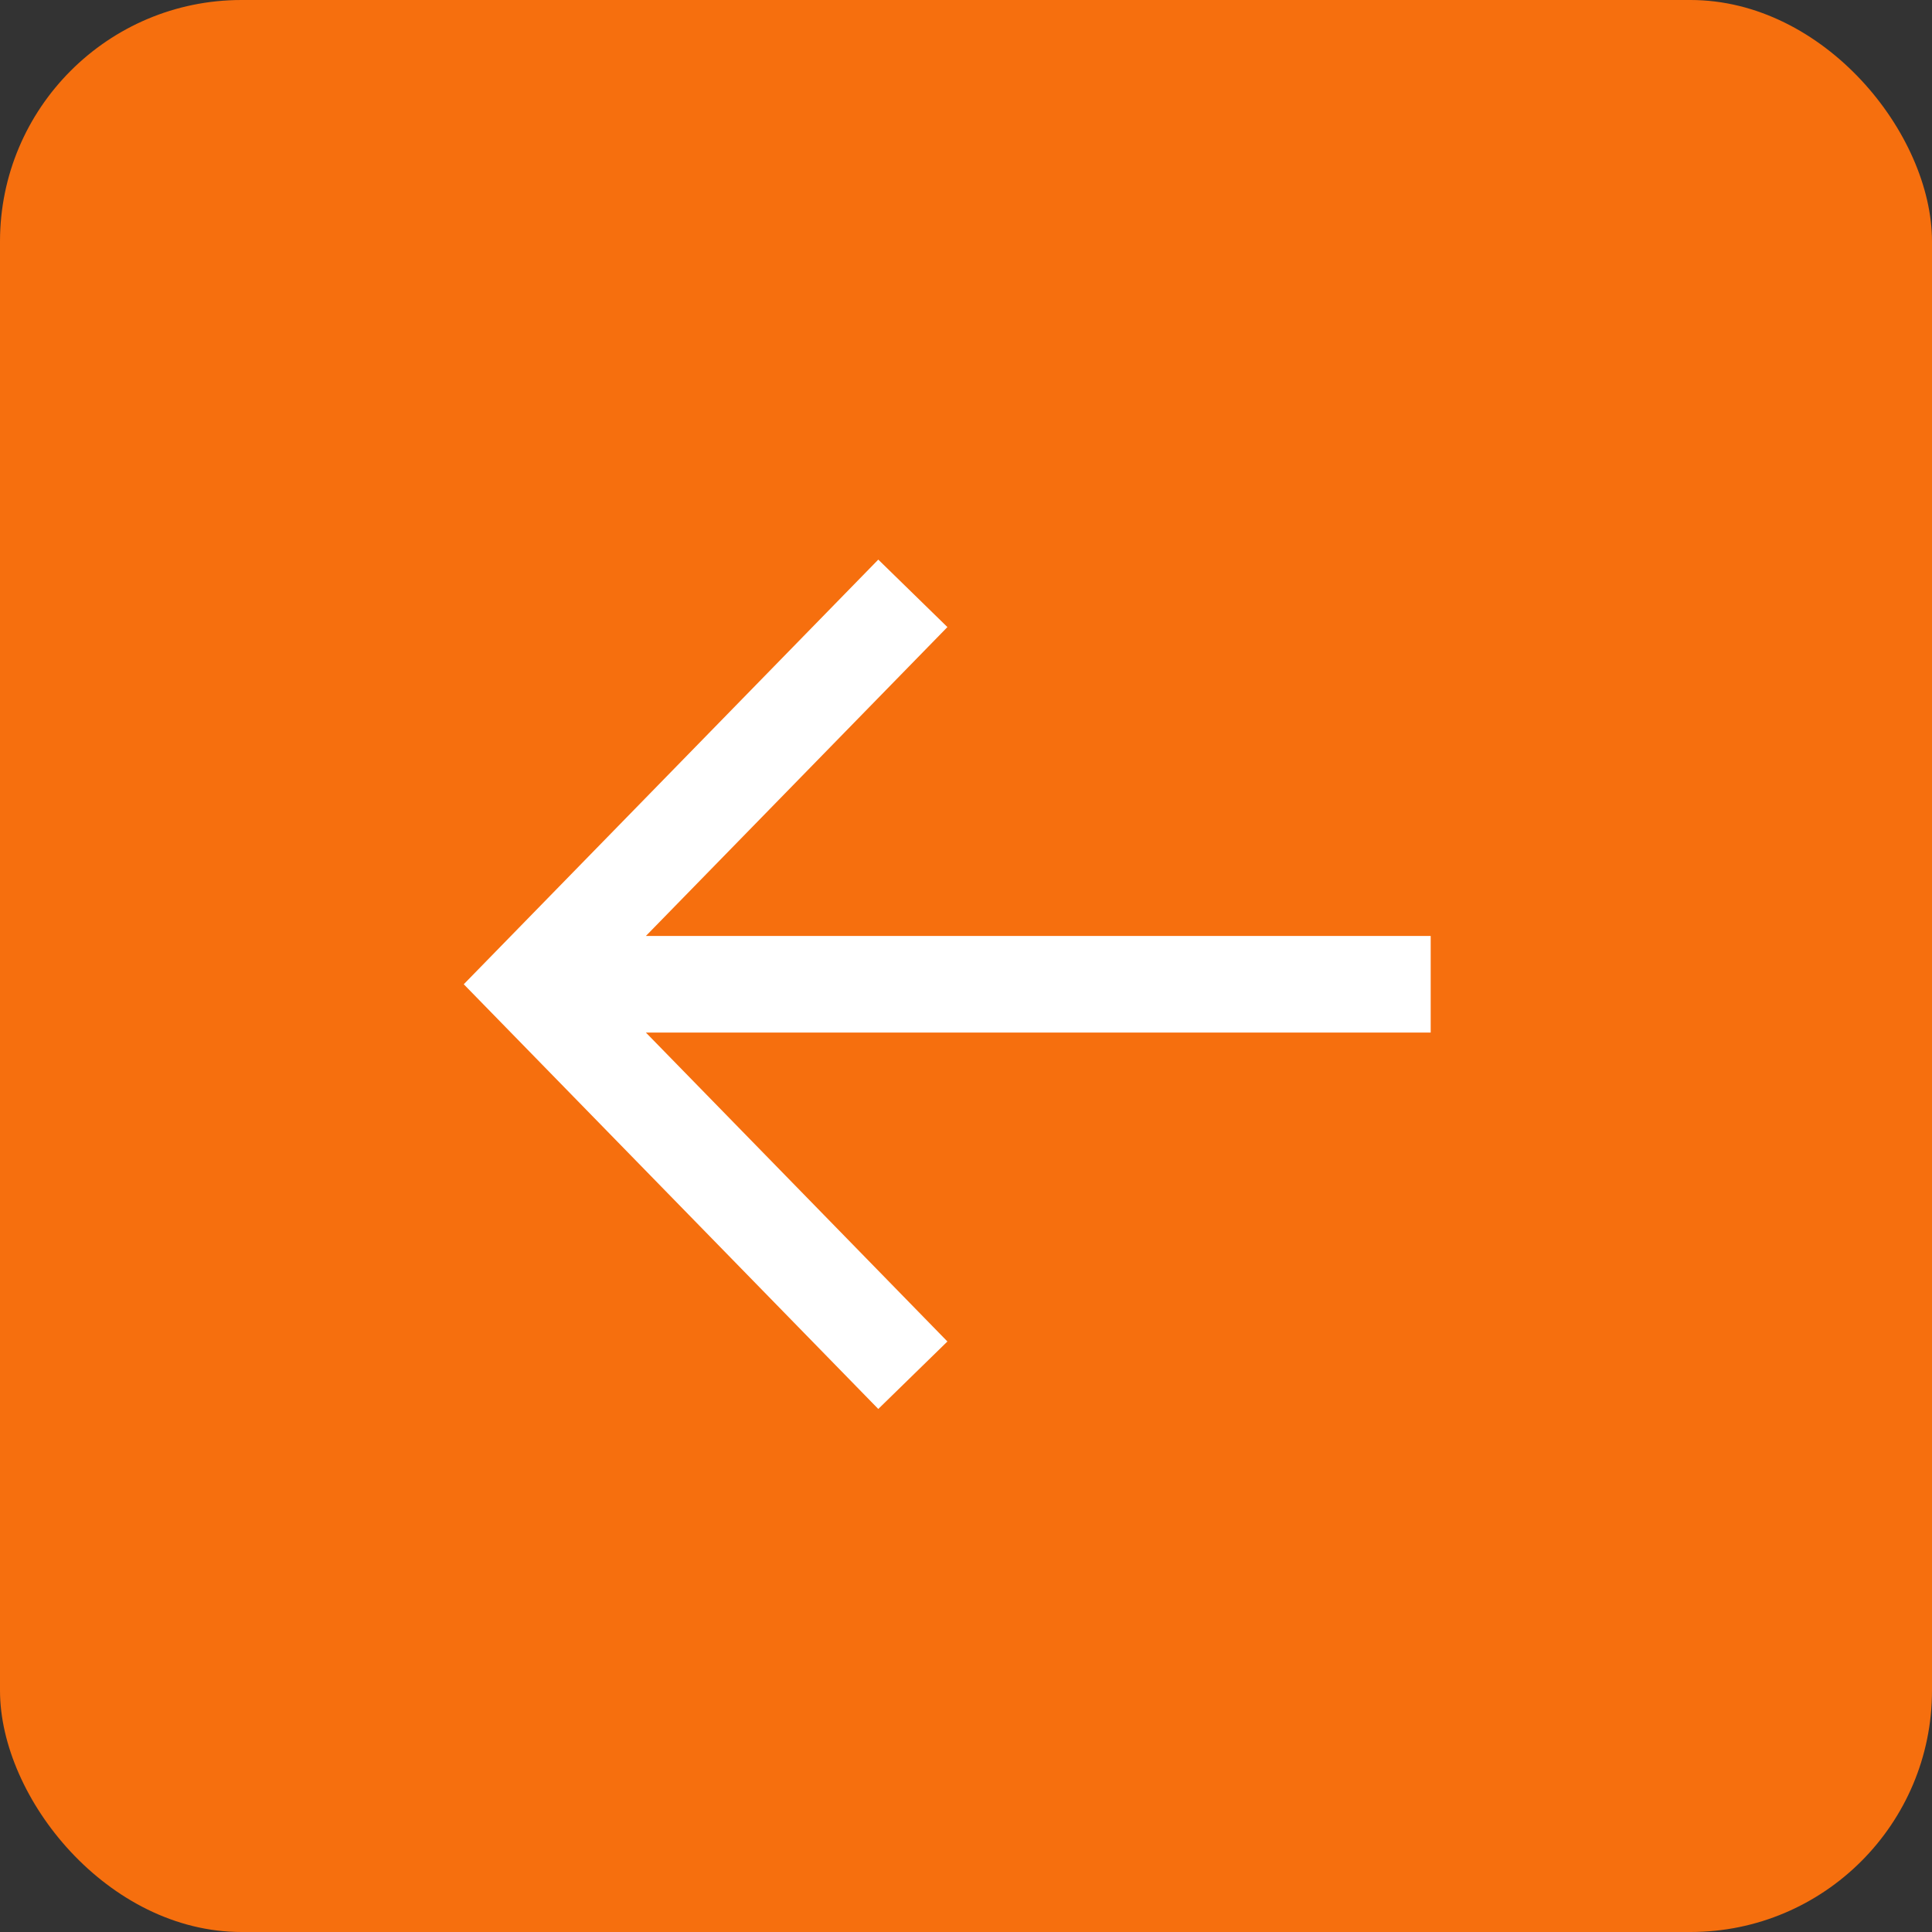 <?xml version="1.0" encoding="UTF-8"?> <svg xmlns="http://www.w3.org/2000/svg" width="40" height="40" viewBox="0 0 40 40" fill="none"><rect x="0" y="0" width="40" height="40" fill="#333333" stroke="none"/><g clip-path="url(#clip0_202_578)"><rect x="40" y="40" width="40" height="40" transform="rotate(180 40 40)" fill="#F66F0E"></rect><path d="M18.201 13L10.999 20.378L18.201 27.757M12 20.378H28.621Z" fill="#F66F0E"></path><path d="M18.201 13L10.999 20.378L18.201 27.757M12 20.378H28.621" stroke="white" stroke-width="2" stroke-linecap="square"></path></g><defs><clipPath id="clip0_202_578"><rect width="40" height="40" rx="5" fill="white"></rect></clipPath></defs></svg> 